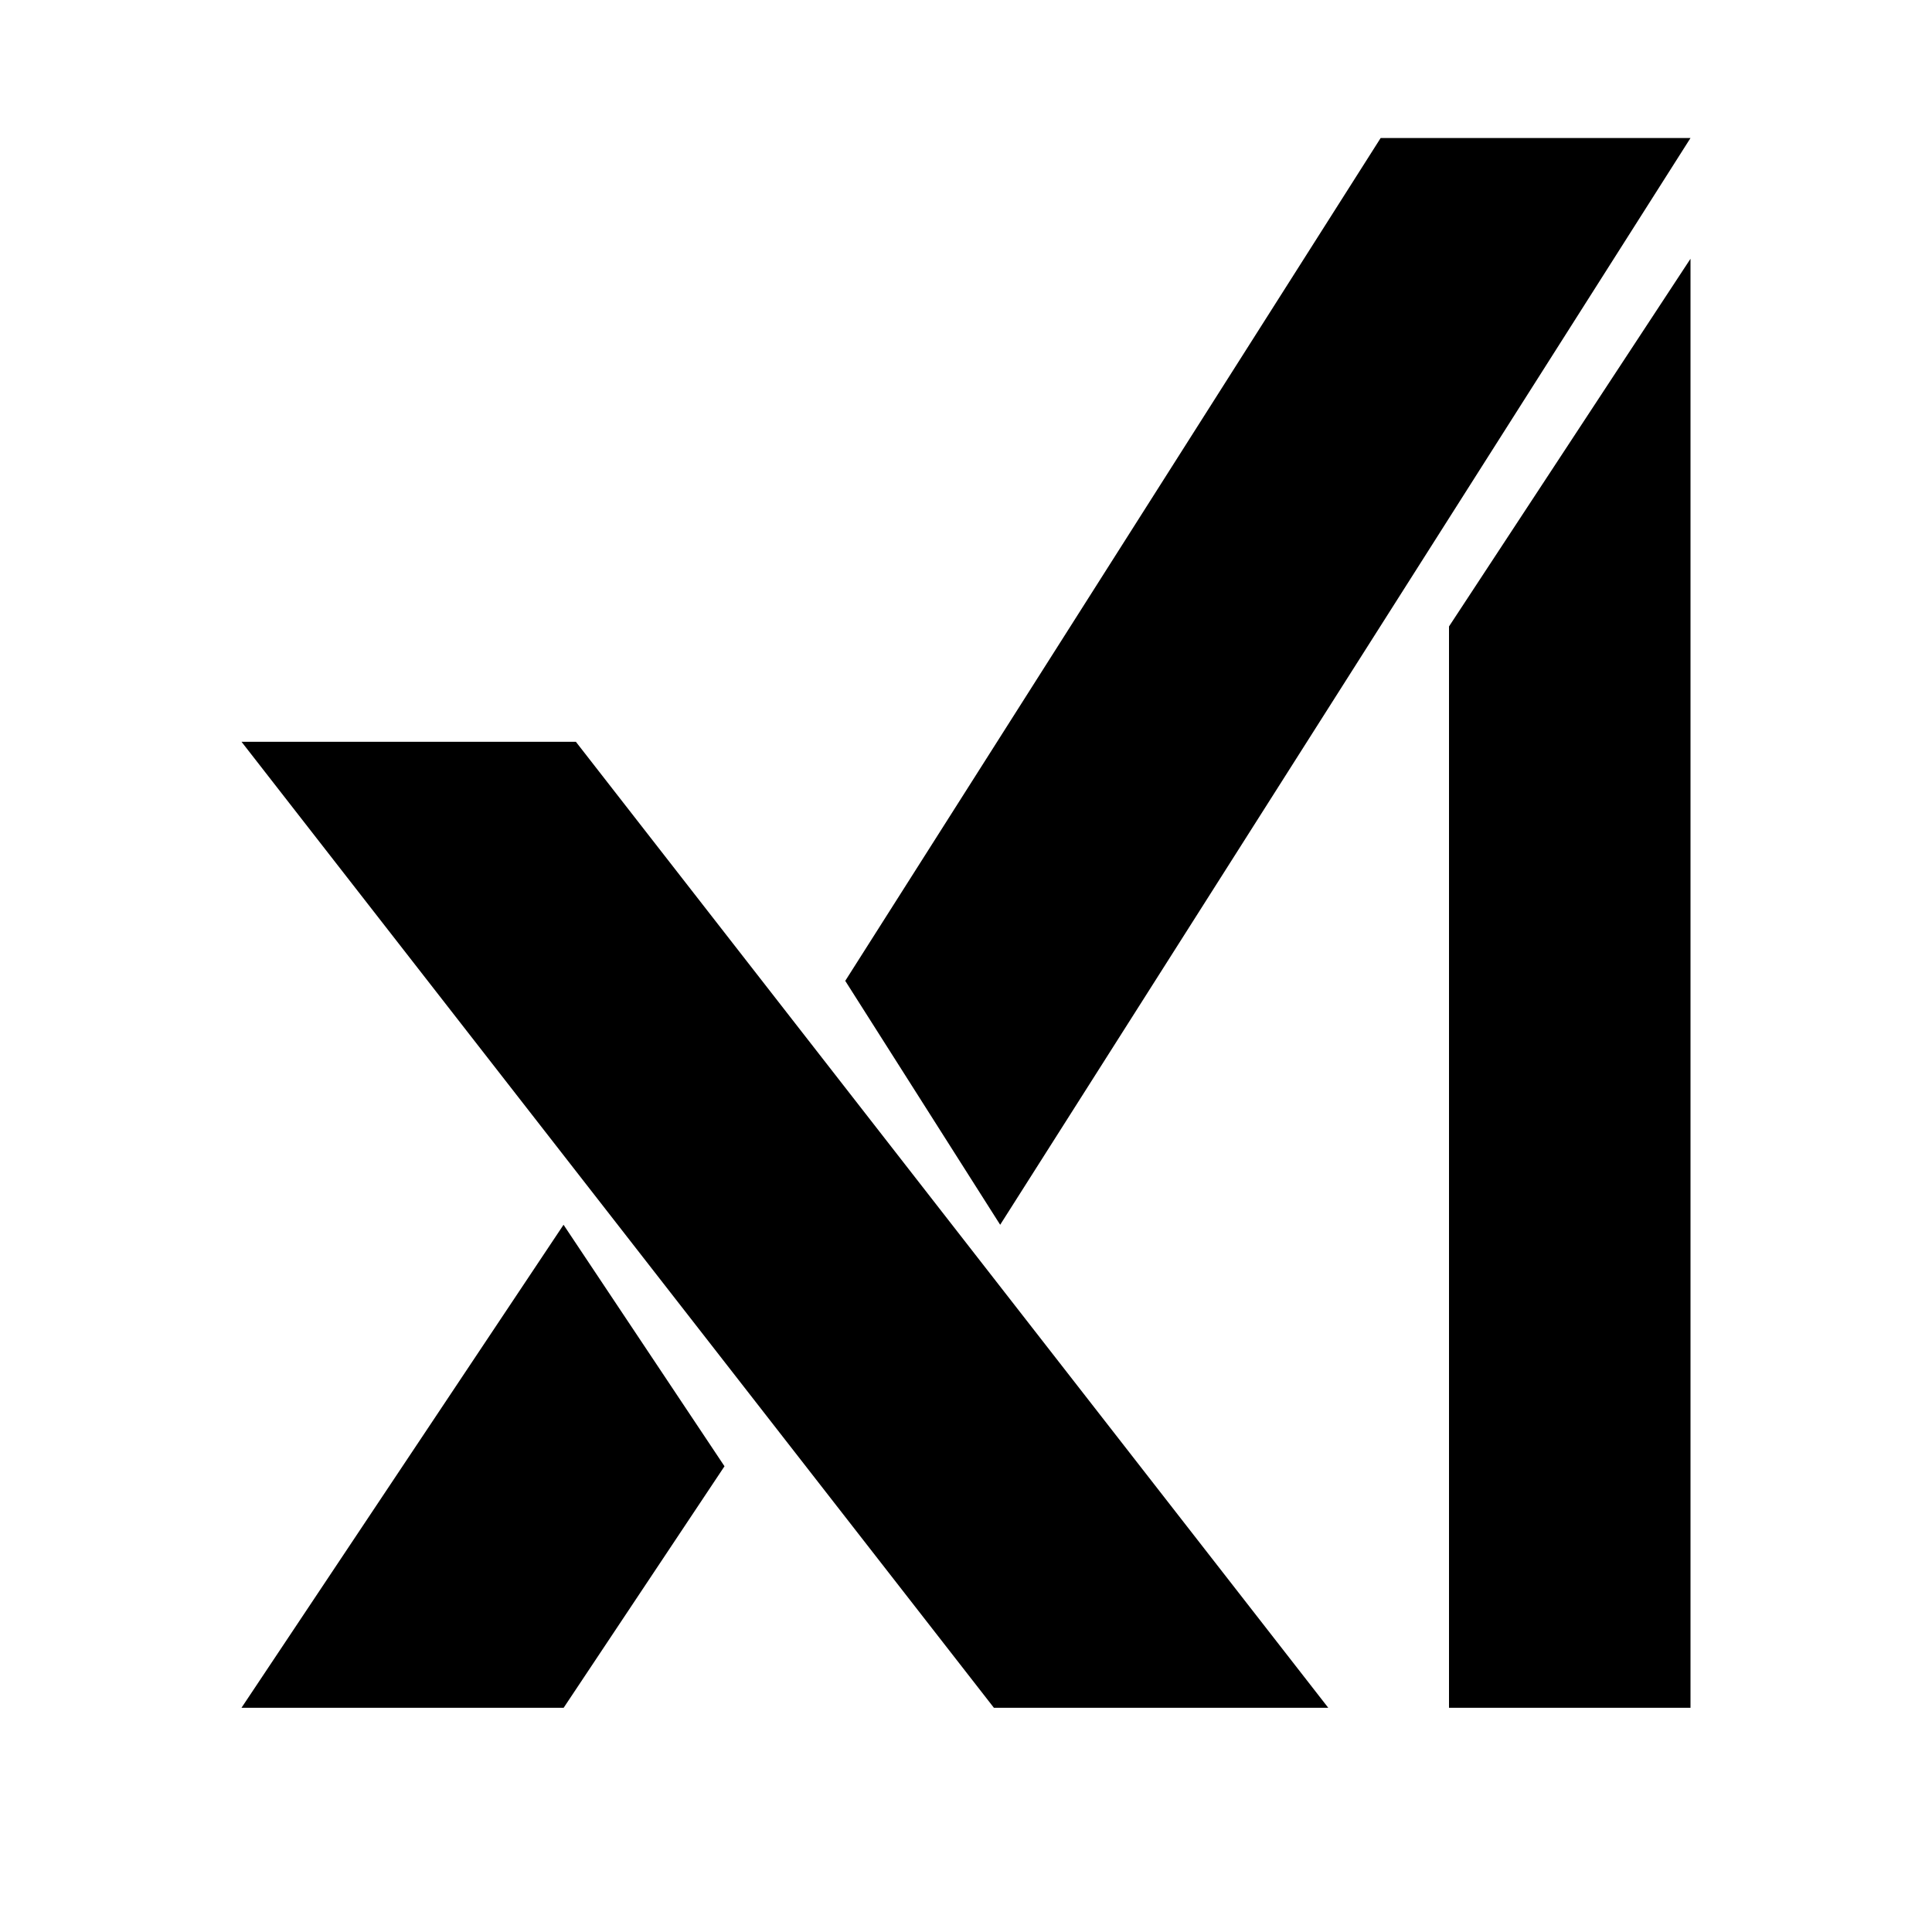 <svg width="16" height="16" viewBox="0 0 16 16" fill="none" xmlns="http://www.w3.org/2000/svg">
<path d="M8.231 14.143L2 6.143H4.769L11 14.143H8.231Z" fill="black"/>
<path d="M2 14.143L4.667 10.143L6 12.143L4.668 14.143H2Z" fill="black"/>
<path d="M7 8.123L11.434 1.143H14L8.283 10.143L7 8.123Z" fill="black"/>
<path d="M12 14.143V5.188L14 2.143V14.143H12Z" fill="black"/>
</svg>
